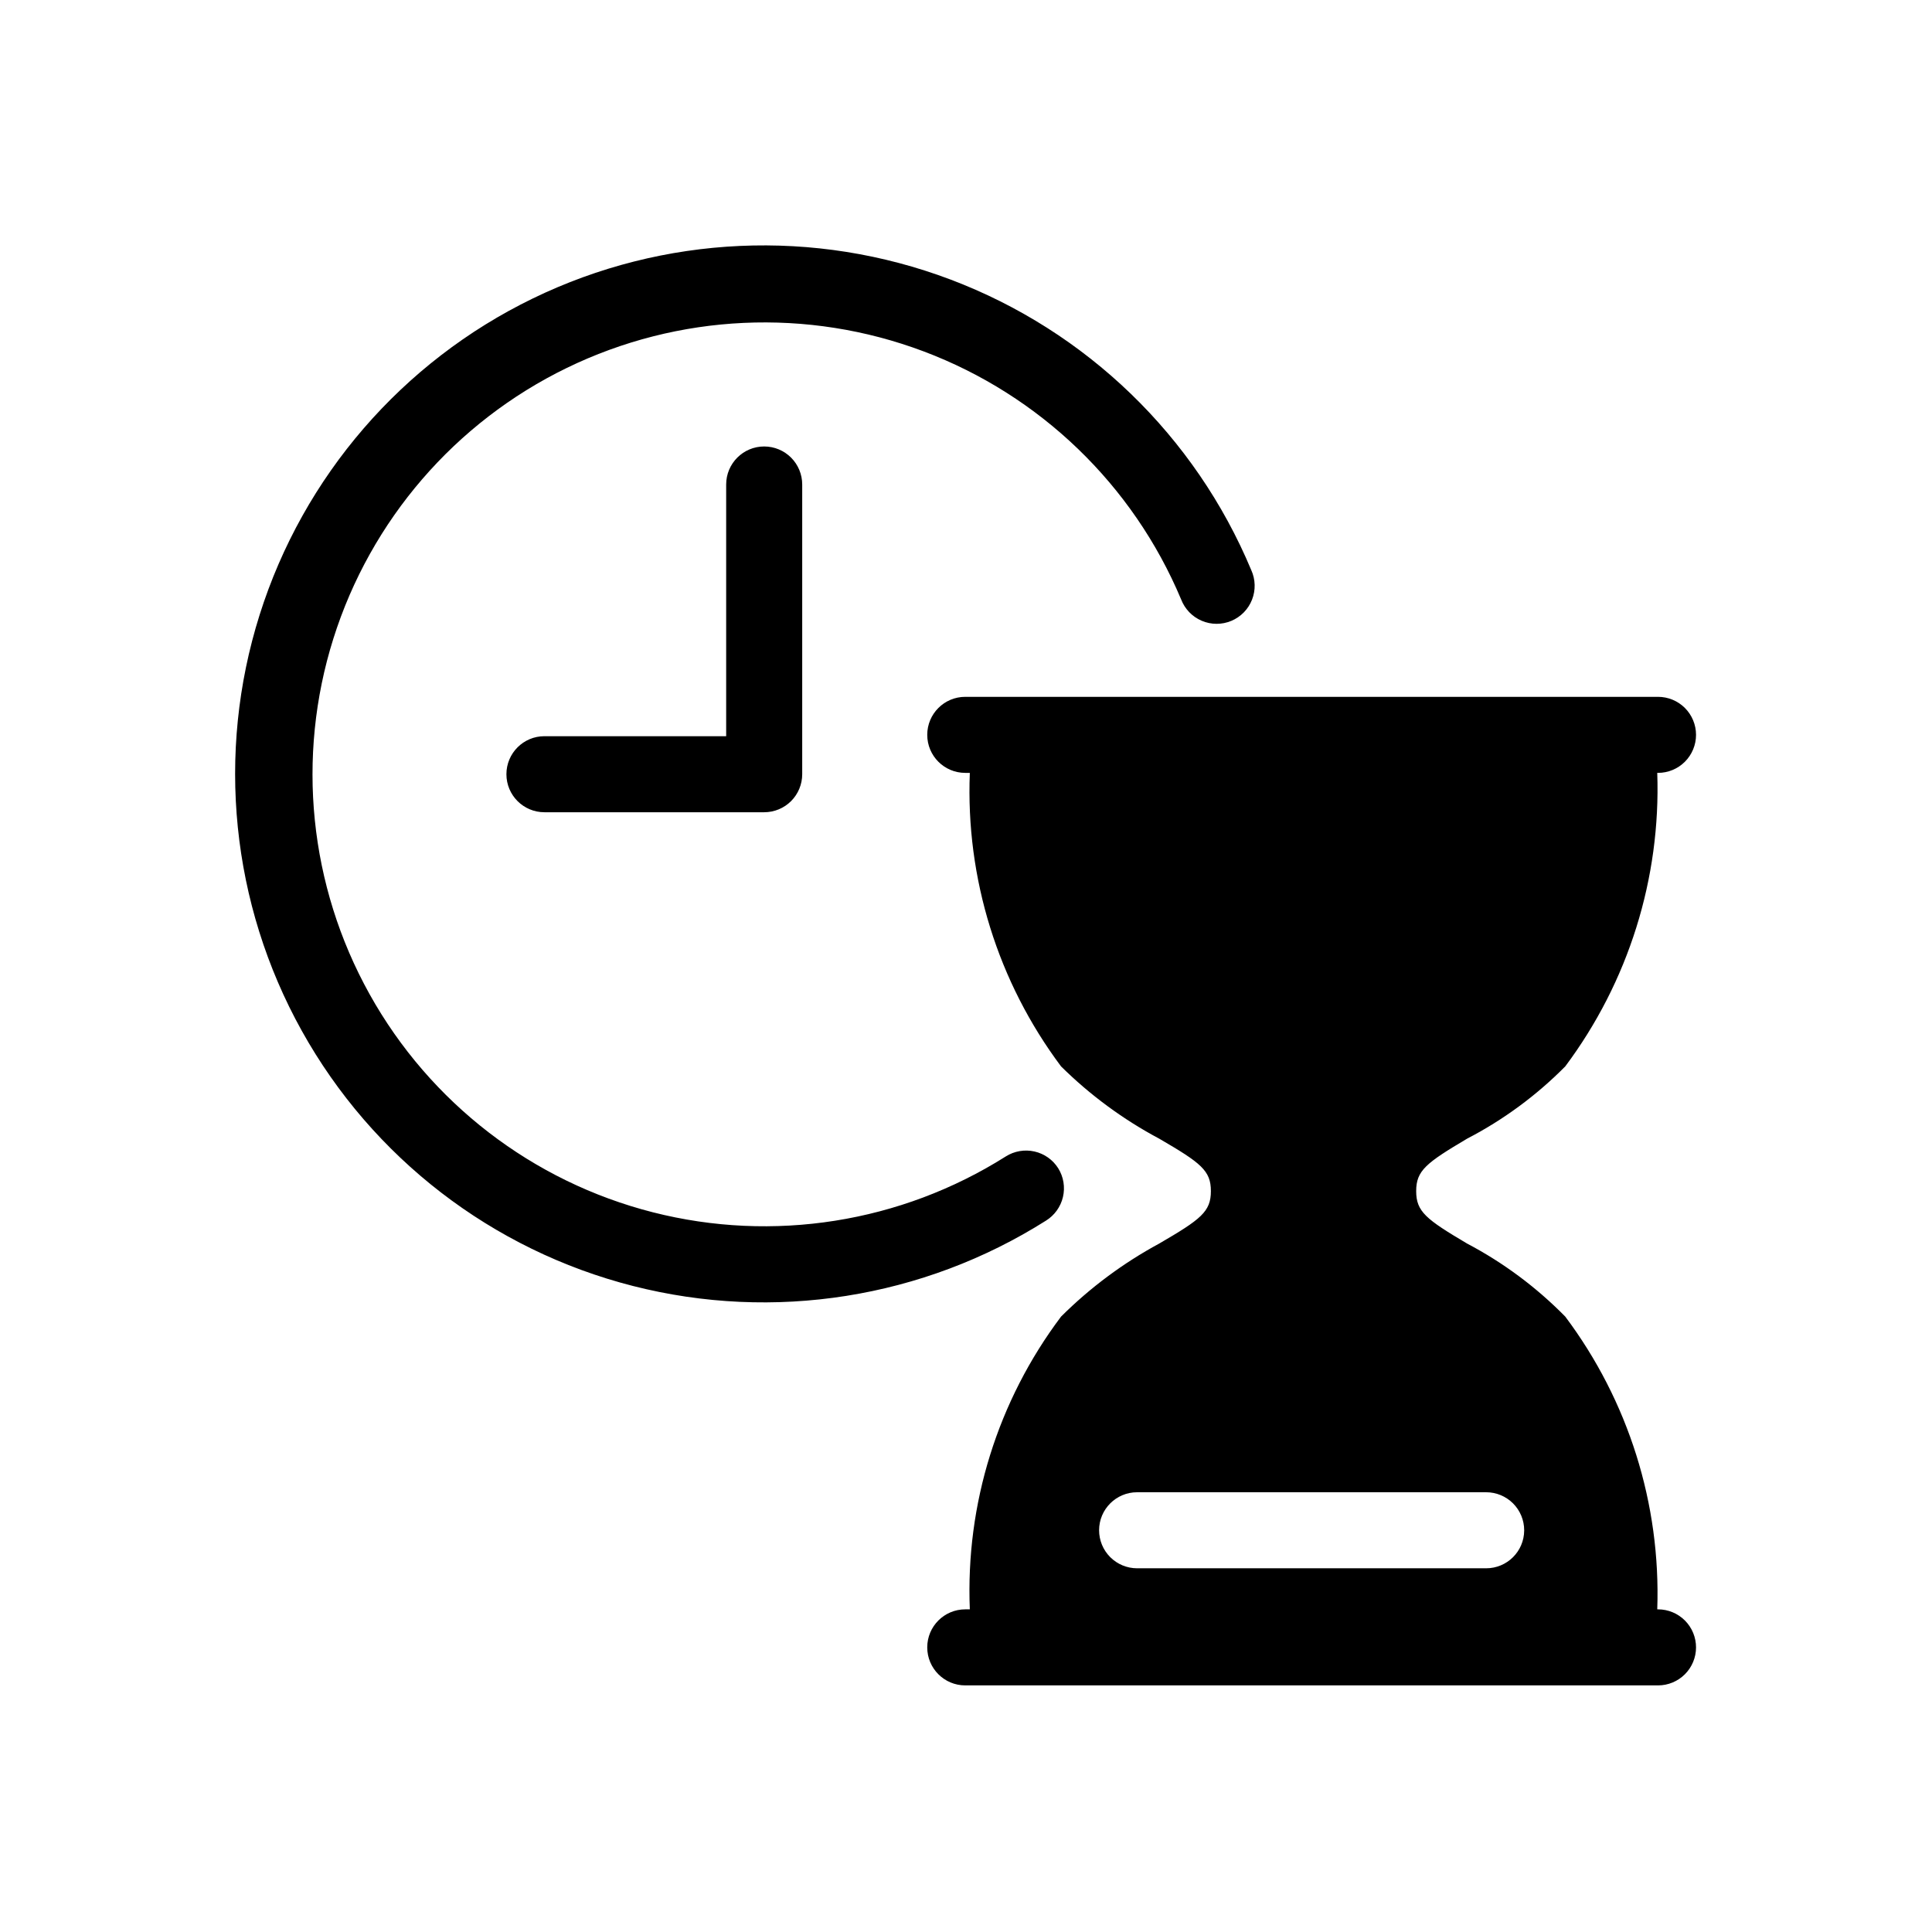 <?xml version="1.0" encoding="UTF-8"?>
<!-- Uploaded to: SVG Repo, www.svgrepo.com, Generator: SVG Repo Mixer Tools -->
<svg fill="#000000" width="800px" height="800px" version="1.1" viewBox="144 144 512 512" xmlns="http://www.w3.org/2000/svg">
 <path d="m346.52 262.32c2.672 0 5.234 1.062 7.125 2.953 1.887 1.891 2.949 4.453 2.949 7.125v76.781c0 2.672-1.062 5.234-2.949 7.125-1.891 1.887-4.453 2.949-7.125 2.949h-58.242c-5.566 0-10.074-4.512-10.074-10.074 0-5.566 4.508-10.078 10.074-10.078h48.164v-66.703c0-5.566 4.512-10.078 10.078-10.078zm77.93 191.29-0.004 0.004c-1.426-2.262-3.691-3.867-6.301-4.457-2.606-0.586-5.344-0.117-7.602 1.312-27.828 17.574-61.66 22.926-93.555 14.793-31.891-8.133-59.031-29.031-75.043-57.789-16.012-28.754-19.484-62.832-9.602-94.227 9.887-31.395 32.254-57.336 61.848-71.734 29.598-14.398 63.816-15.98 94.617-4.379 30.797 11.605 55.465 35.371 68.203 65.719 0.977 2.543 2.941 4.586 5.449 5.656 2.504 1.074 5.34 1.082 7.852 0.031 2.516-1.055 4.496-3.078 5.488-5.617 0.996-2.535 0.922-5.367-0.207-7.848-14.852-35.527-43.668-63.371-79.684-76.988s-76.047-11.809-110.69 5-60.832 47.137-72.418 83.855c-11.586 36.719-7.547 76.59 11.172 110.23 18.715 33.648 50.457 58.105 87.766 67.625 37.309 9.52 76.891 3.262 109.44-17.305 2.273-1.406 3.898-3.66 4.512-6.266 0.613-2.606 0.164-5.344-1.25-7.617zm169.02 126.96h-0.004c0 2.672-1.062 5.238-2.949 7.125-1.891 1.891-4.453 2.953-7.125 2.953h-183.59c-5.566 0-10.074-4.512-10.074-10.078 0-5.562 4.508-10.074 10.074-10.074h1.211c-1.145-27.879 7.402-55.293 24.18-77.586 7.695-7.664 16.449-14.18 26-19.348 11.082-6.449 13.703-8.465 13.703-13.906 0-5.441-2.621-7.457-13.703-13.906v0.004c-9.551-5.09-18.309-11.539-26-19.145-16.758-22.383-25.297-49.852-24.18-77.789h-1.211c-5.566 0-10.074-4.512-10.074-10.078 0-5.562 4.508-10.074 10.074-10.074h183.59c2.672 0 5.234 1.059 7.125 2.949 1.887 1.891 2.949 4.453 2.949 7.125s-1.062 5.234-2.949 7.125c-1.891 1.891-4.453 2.953-7.125 2.953h-0.203c0.969 27.949-7.637 55.391-24.383 77.789-7.617 7.695-16.387 14.156-26 19.145-10.883 6.449-13.504 8.465-13.504 13.906s2.621 7.457 13.504 13.906v-0.004c9.613 5.066 18.383 11.594 26 19.348 16.742 22.32 25.348 49.699 24.383 77.586h0.203c2.68 0 5.254 1.07 7.144 2.973 1.891 1.902 2.945 4.481 2.93 7.164zm-45.543-31.035h-0.004c0-2.672-1.062-5.234-2.953-7.125-1.891-1.887-4.453-2.949-7.125-2.949h-92.5c-5.562 0-10.074 4.512-10.074 10.074 0 2.676 1.062 5.238 2.949 7.125 1.891 1.891 4.453 2.953 7.125 2.953h92.5c5.543 0 10.043-4.473 10.078-10.016z"/>
</svg>